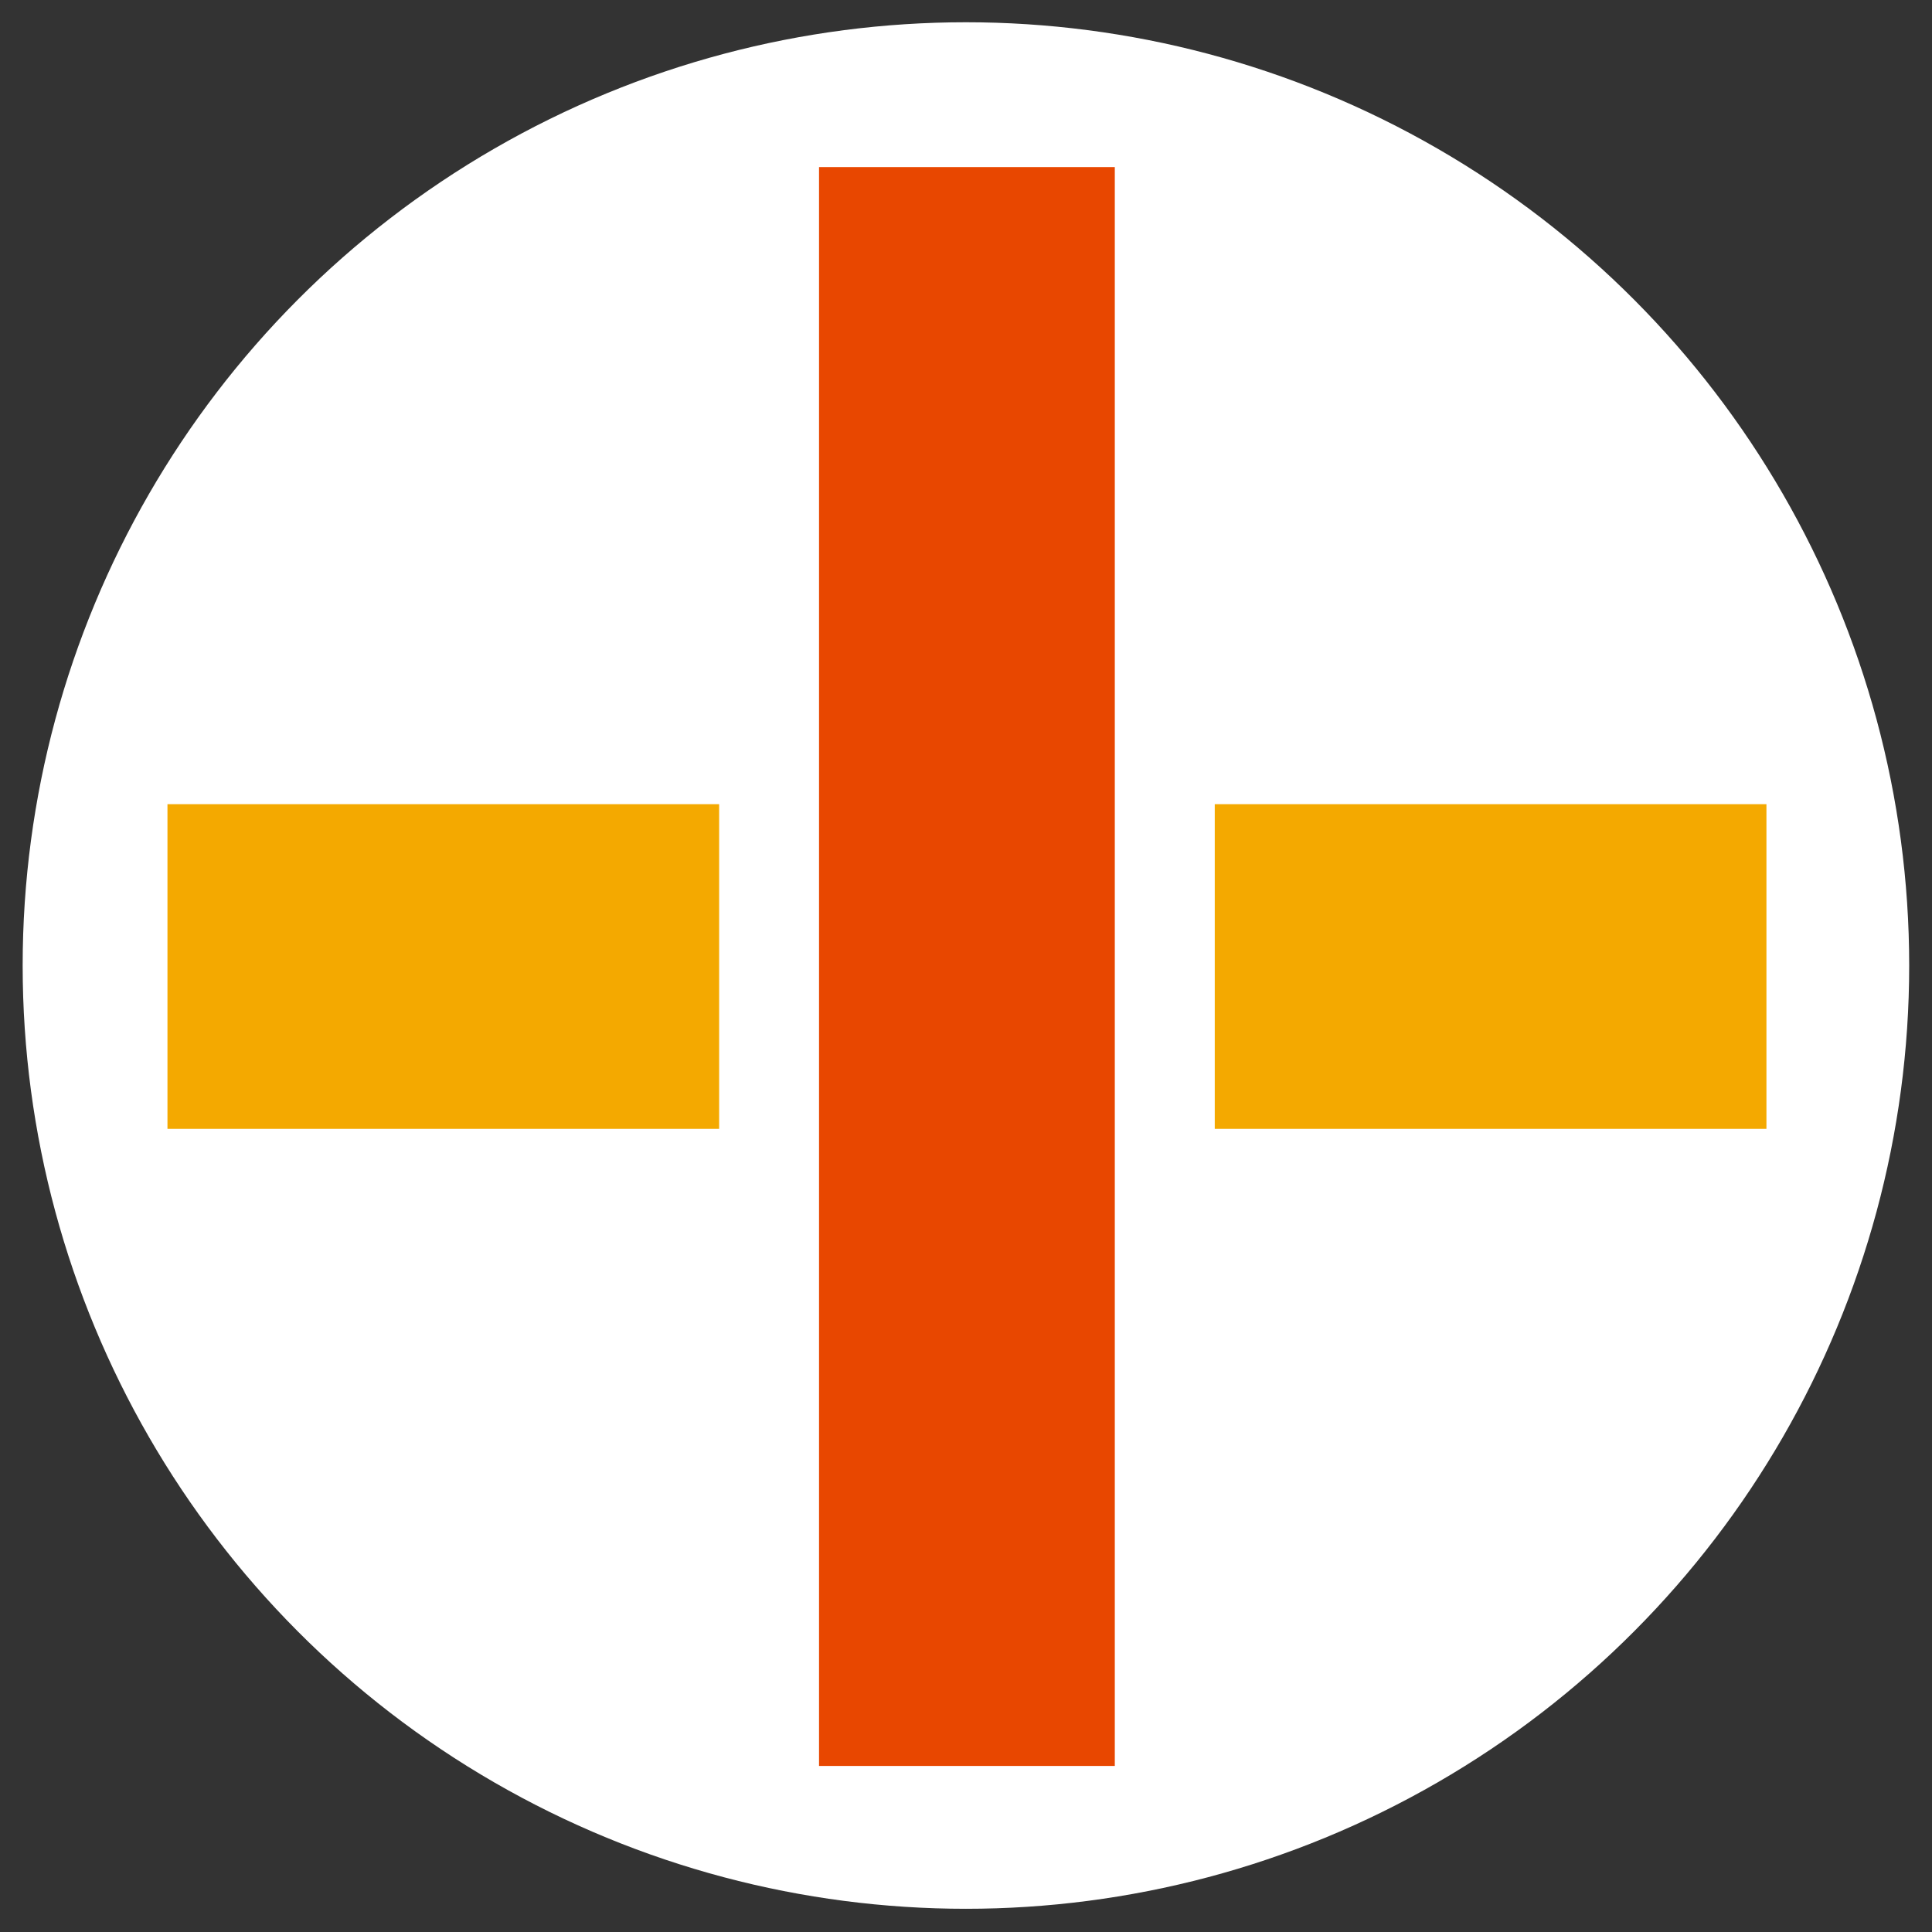 <?xml version="1.0" encoding="UTF-8" standalone="no"?>
<svg
   xmlns:dc="http://purl.org/dc/elements/1.1/"
   xmlns:cc="http://creativecommons.org/ns#"
   xmlns:rdf="http://www.w3.org/1999/02/22-rdf-syntax-ns#"
   xmlns:svg="http://www.w3.org/2000/svg"
   xmlns="http://www.w3.org/2000/svg"
   width="512"
   height="512"
   viewBox="0 0 135.467 135.467"
   version="1.1"
   id="svg1331">
  <rect x="0" y="0" width="135.467" height="135.467" fill="#333333" stroke="none"/>
  <defs
     id="defs1325" />
  <g
     style="stroke-width:0.236"
     transform="matrix(4.237,0,0,4.237,0.466,-439.011)"
     id="g833">
    <g
       style="stroke-width:0.236"
       id="g824">
      <g
         style="stroke-width:0.236"
         id="layer1"
         transform="translate(-116.356,-35.261)">
        <circle
           style="color:#000000;display:inline;overflow:visible;visibility:visible;opacity:1;fill:#ffffff;fill-opacity:1;fill-rule:evenodd;stroke:none;stroke-width:0.031;stroke-linecap:butt;stroke-linejoin:round;stroke-miterlimit:4;stroke-dasharray:none;stroke-dashoffset:0;stroke-opacity:1;marker:none;paint-order:markers fill stroke;enable-background:accumulate"
           id="path819"
           cx="132.231"
           cy="154.853"
           r="15.61" />
        <g
           id="g1903"
           transform="matrix(1.133,0,0,1.165,-12.814,-30.799)"
           style="stroke-width:0.205">
          <path
             id="path1886"
             d="m 116.356,159.372 v -2.306 h 4.029 4.029 v 2.306 2.306 h -4.029 -4.029 z"
             style="color:#000000;display:inline;overflow:visible;visibility:visible;opacity:1;fill:#f4a900;fill-opacity:1;fill-rule:evenodd;stroke:none;stroke-width:0.027;stroke-linecap:butt;stroke-linejoin:round;stroke-miterlimit:4;stroke-dasharray:none;stroke-dashoffset:0;stroke-opacity:1;marker:none;paint-order:markers fill stroke;enable-background:accumulate" />
          <path
             id="path1888"
             d="m 131.653,159.372 v -2.306 h 4.029 4.029 v 2.306 2.306 h -4.029 -4.029 z"
             style="color:#000000;display:inline;overflow:visible;visibility:visible;opacity:1;fill:#f4a900;fill-opacity:1;fill-rule:evenodd;stroke:none;stroke-width:0.027;stroke-linecap:butt;stroke-linejoin:round;stroke-miterlimit:4;stroke-dasharray:none;stroke-dashoffset:0;stroke-opacity:1;marker:none;paint-order:markers fill stroke;enable-background:accumulate" />
          <path
             id="path1890"
             d="m 125.873,159.372 v -11.356 h 2.16 2.16 v 11.356 11.356 h -2.16 -2.16 z"
             style="color:#000000;display:inline;overflow:visible;visibility:visible;opacity:1;fill:#e84700;fill-opacity:1;fill-rule:evenodd;stroke:none;stroke-width:0.027;stroke-linecap:butt;stroke-linejoin:round;stroke-miterlimit:4;stroke-dasharray:none;stroke-dashoffset:0;stroke-opacity:1;marker:none;paint-order:markers fill stroke;enable-background:accumulate" />
        </g>
      </g>
    </g>
  </g>
</svg>
